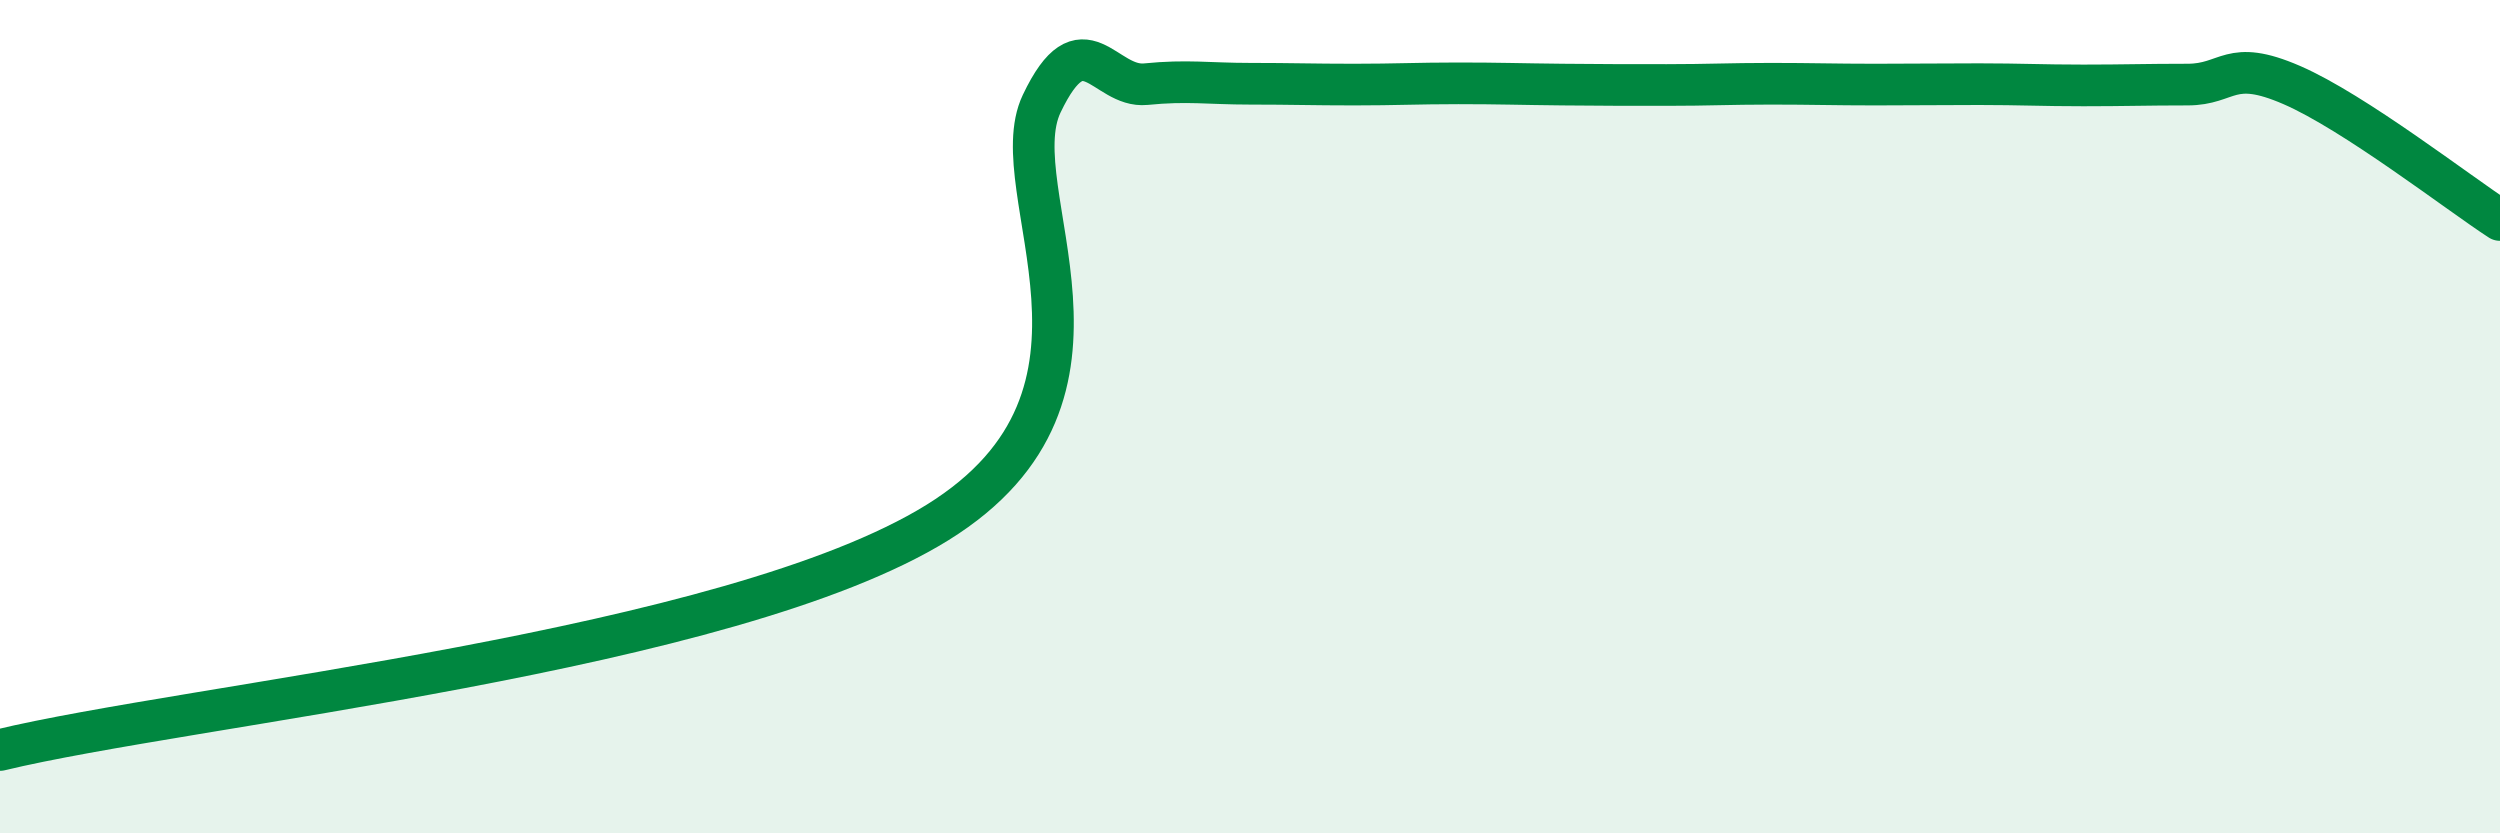 
    <svg width="60" height="20" viewBox="0 0 60 20" xmlns="http://www.w3.org/2000/svg">
      <path
        d="M 0,18 C 4.5,16.91 17.5,15.64 22.5,12.54 C 27.5,9.44 24,4.59 25,2.49 C 26,0.39 26.5,2.12 27.5,2.02 C 28.5,1.92 29,2.01 30,2.01 C 31,2.01 31.5,2.03 32.5,2.03 C 33.5,2.03 34,2 35,2 C 36,2 36.5,2.02 37.5,2.03 C 38.5,2.04 39,2.04 40,2.04 C 41,2.04 41.5,2.01 42.5,2.01 C 43.5,2.01 44,2.03 45,2.03 C 46,2.03 46.5,2.02 47.5,2.02 C 48.5,2.02 49,2.05 50,2.05 C 51,2.05 51.5,2.03 52.5,2.03 C 53.5,2.03 53.5,1.39 55,2.04 C 56.5,2.69 59,4.63 60,5.28L60 20L0 20Z"
        fill="#008740"
        opacity="0.1"
        stroke-linecap="round"
        stroke-linejoin="round"
      />
      <path
        d="M 0,18 C 4.5,16.91 17.5,15.64 22.5,12.54 C 27.5,9.44 24,4.59 25,2.49 C 26,0.39 26.5,2.12 27.5,2.02 C 28.5,1.92 29,2.01 30,2.01 C 31,2.01 31.5,2.03 32.5,2.03 C 33.5,2.03 34,2 35,2 C 36,2 36.5,2.02 37.5,2.03 C 38.5,2.04 39,2.04 40,2.04 C 41,2.04 41.5,2.01 42.5,2.01 C 43.5,2.01 44,2.03 45,2.03 C 46,2.03 46.5,2.02 47.5,2.02 C 48.5,2.02 49,2.05 50,2.05 C 51,2.05 51.5,2.03 52.5,2.03 C 53.5,2.03 53.5,1.39 55,2.04 C 56.5,2.69 59,4.63 60,5.28"
        stroke="#008740"
        stroke-width="1"
        fill="none"
        stroke-linecap="round"
        stroke-linejoin="round"
      />
    </svg>
  